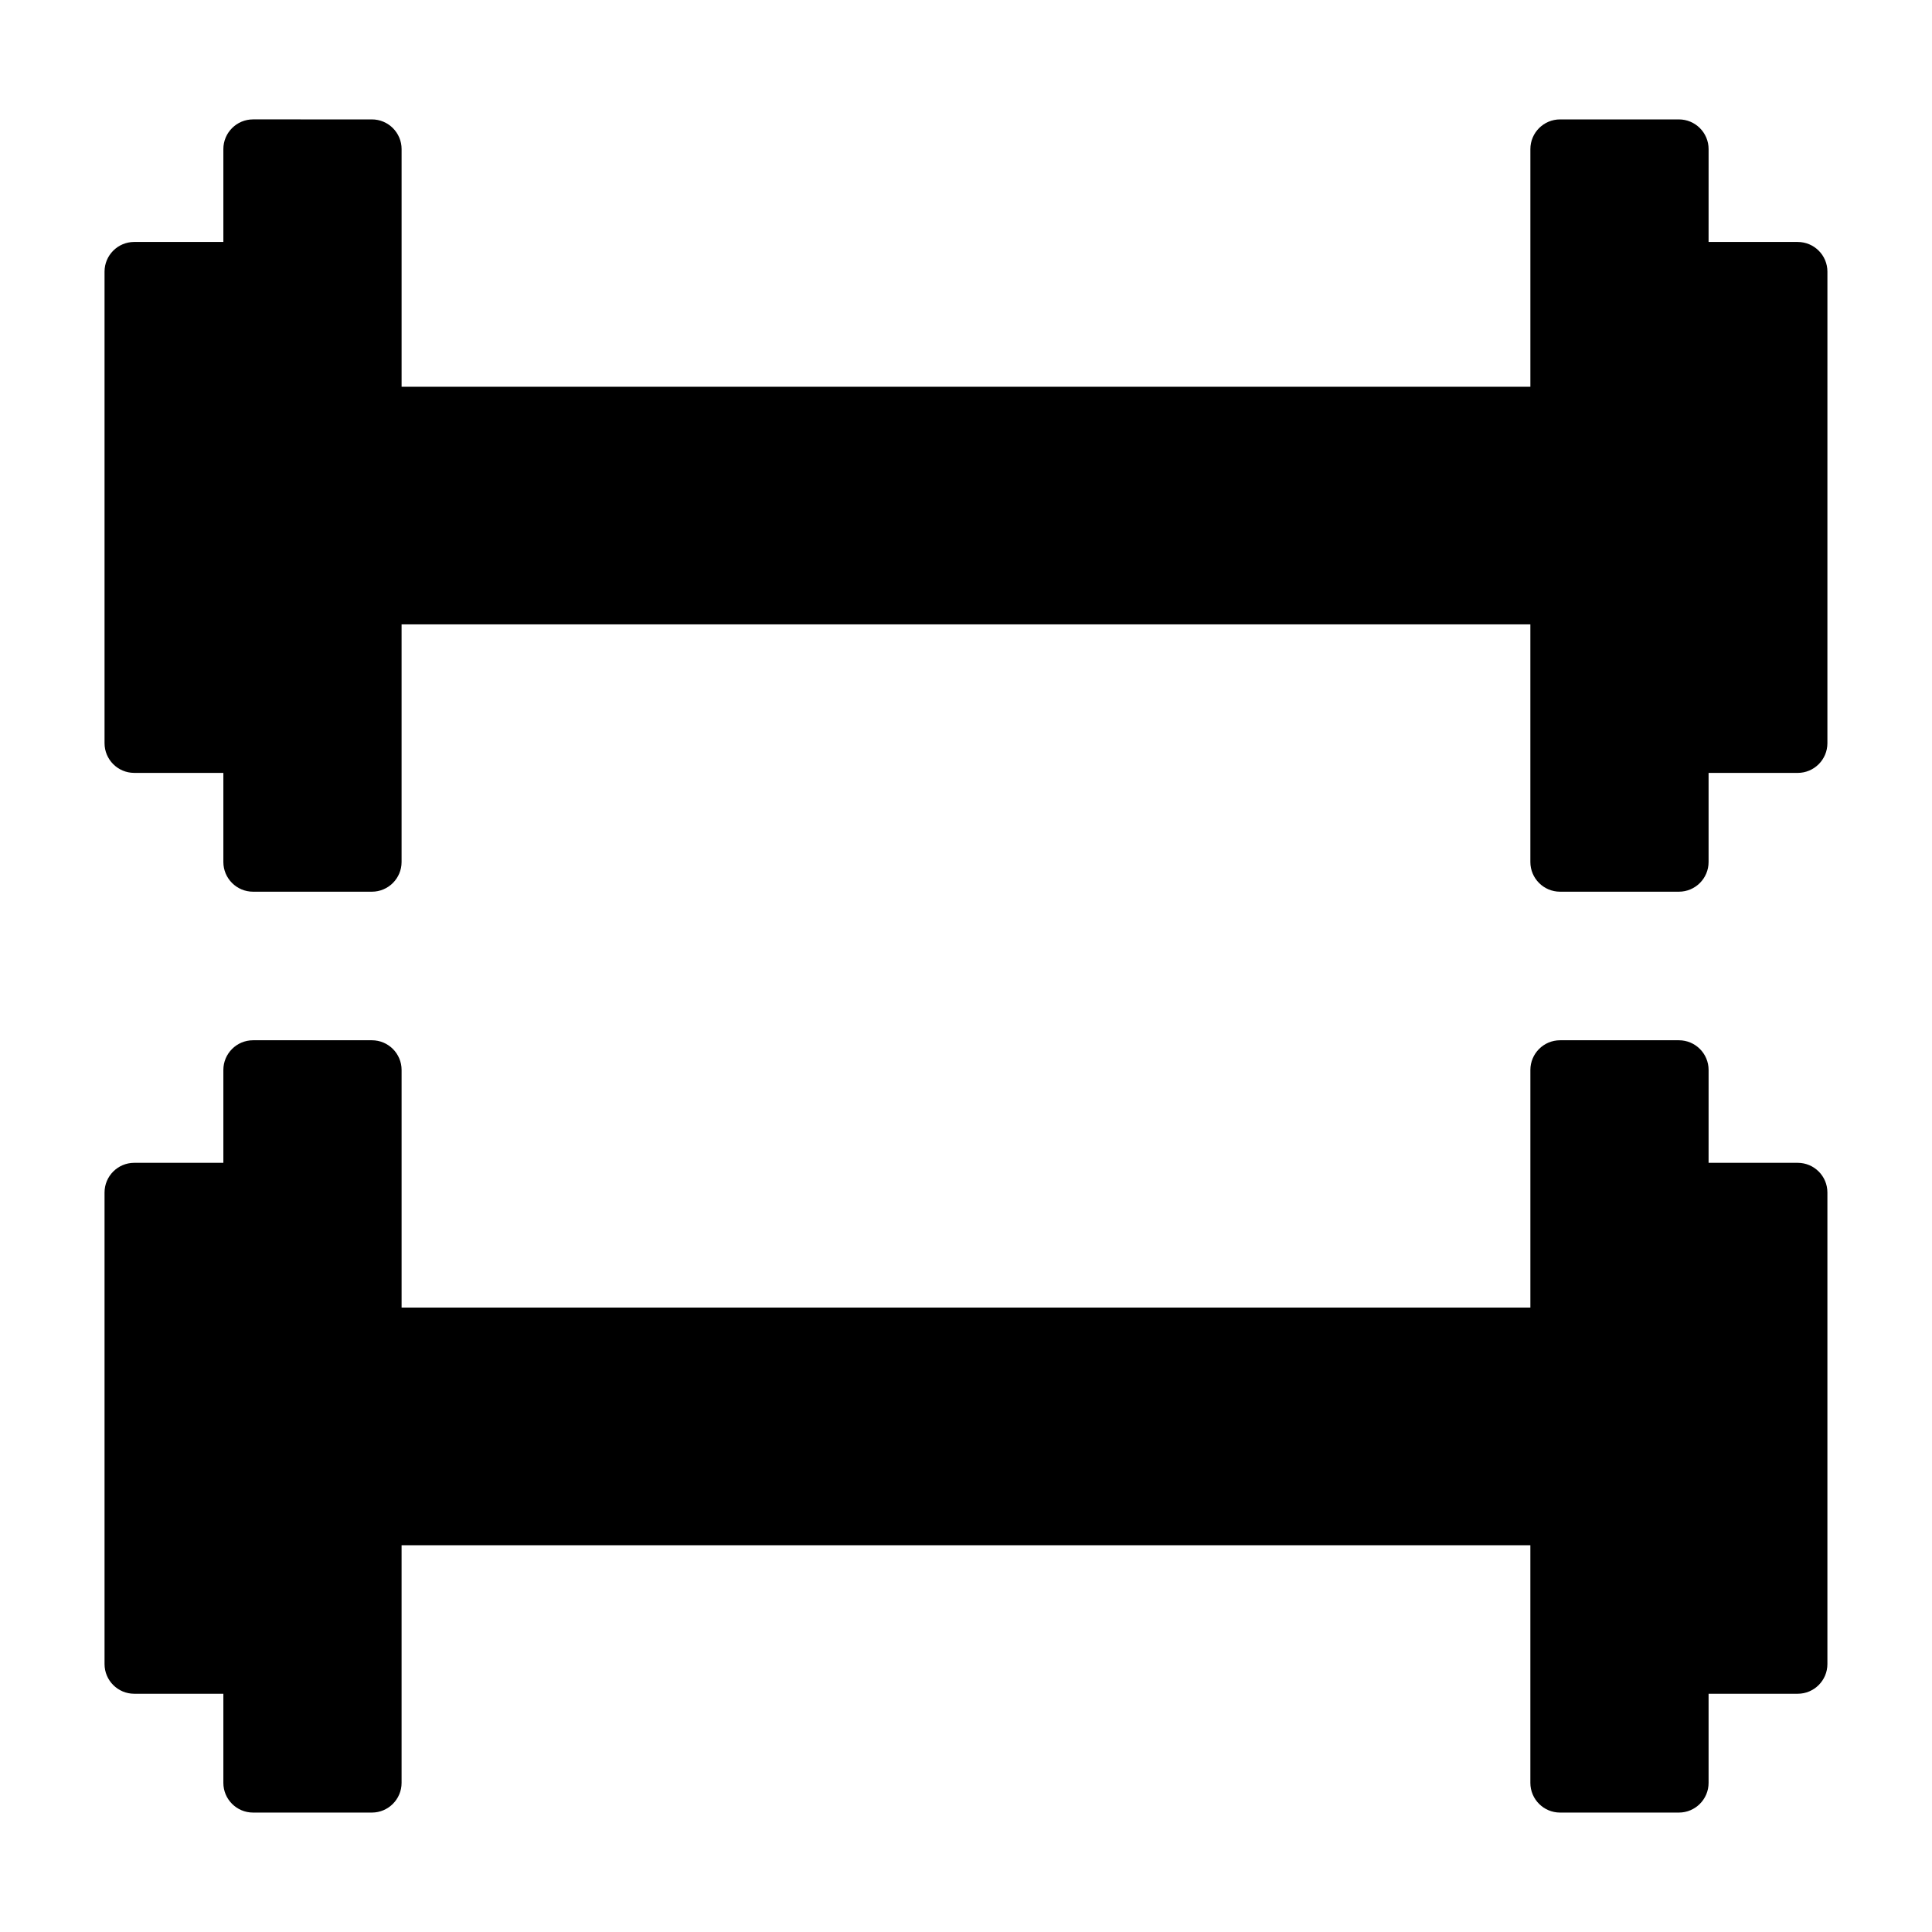 <?xml version="1.0" encoding="UTF-8"?>
<!-- Uploaded to: ICON Repo, www.iconrepo.com, Generator: ICON Repo Mixer Tools -->
<svg fill="#000000" width="800px" height="800px" version="1.1" viewBox="144 144 512 512" xmlns="http://www.w3.org/2000/svg">
 <g>
  <path d="m620.41 452.16h-23.617l0.004-24.609c0-4.344-3.527-7.871-7.871-7.871h-31.488c-4.344 0-7.871 3.527-7.871 7.871v62.977h-299.14v-62.977c0-4.344-3.527-7.871-7.871-7.871h-31.492c-4.344 0-7.871 3.527-7.871 7.871v24.609h-23.617c-4.344 0-7.871 3.527-7.871 7.871v124.96c0 4.344 3.527 7.871 7.871 7.871h23.617v23.617c0 4.344 3.527 7.871 7.871 7.871h31.488c4.344 0 7.871-3.527 7.871-7.871v-62.977h299.14v62.977c0 4.344 3.527 7.871 7.871 7.871h31.488c4.344 0 7.871-3.527 7.871-7.871v-23.617h23.617c4.344 0 7.871-3.527 7.871-7.871v-124.96c0.004-4.348-3.523-7.871-7.871-7.871z"/>
  <path d="m620.41 208.12h-23.617l0.004-24.605c0-4.344-3.527-7.871-7.871-7.871h-31.488c-4.344 0-7.871 3.527-7.871 7.871v62.977h-299.14v-62.977c0-4.344-3.527-7.871-7.871-7.871l-31.492-0.004c-4.344 0-7.871 3.527-7.871 7.871v24.609h-23.617c-4.344 0-7.871 3.527-7.871 7.871v124.96c0 4.344 3.527 7.871 7.871 7.871h23.617v23.617c0 4.344 3.527 7.871 7.871 7.871h31.488c4.344 0 7.871-3.527 7.871-7.871v-62.977h299.14v62.977c0 4.344 3.527 7.871 7.871 7.871h31.488c4.344 0 7.871-3.527 7.871-7.871v-23.617l23.617 0.004c4.344 0 7.871-3.527 7.871-7.871l0.004-124.96c0-4.344-3.527-7.871-7.875-7.871z"/>
 </g>
</svg>
